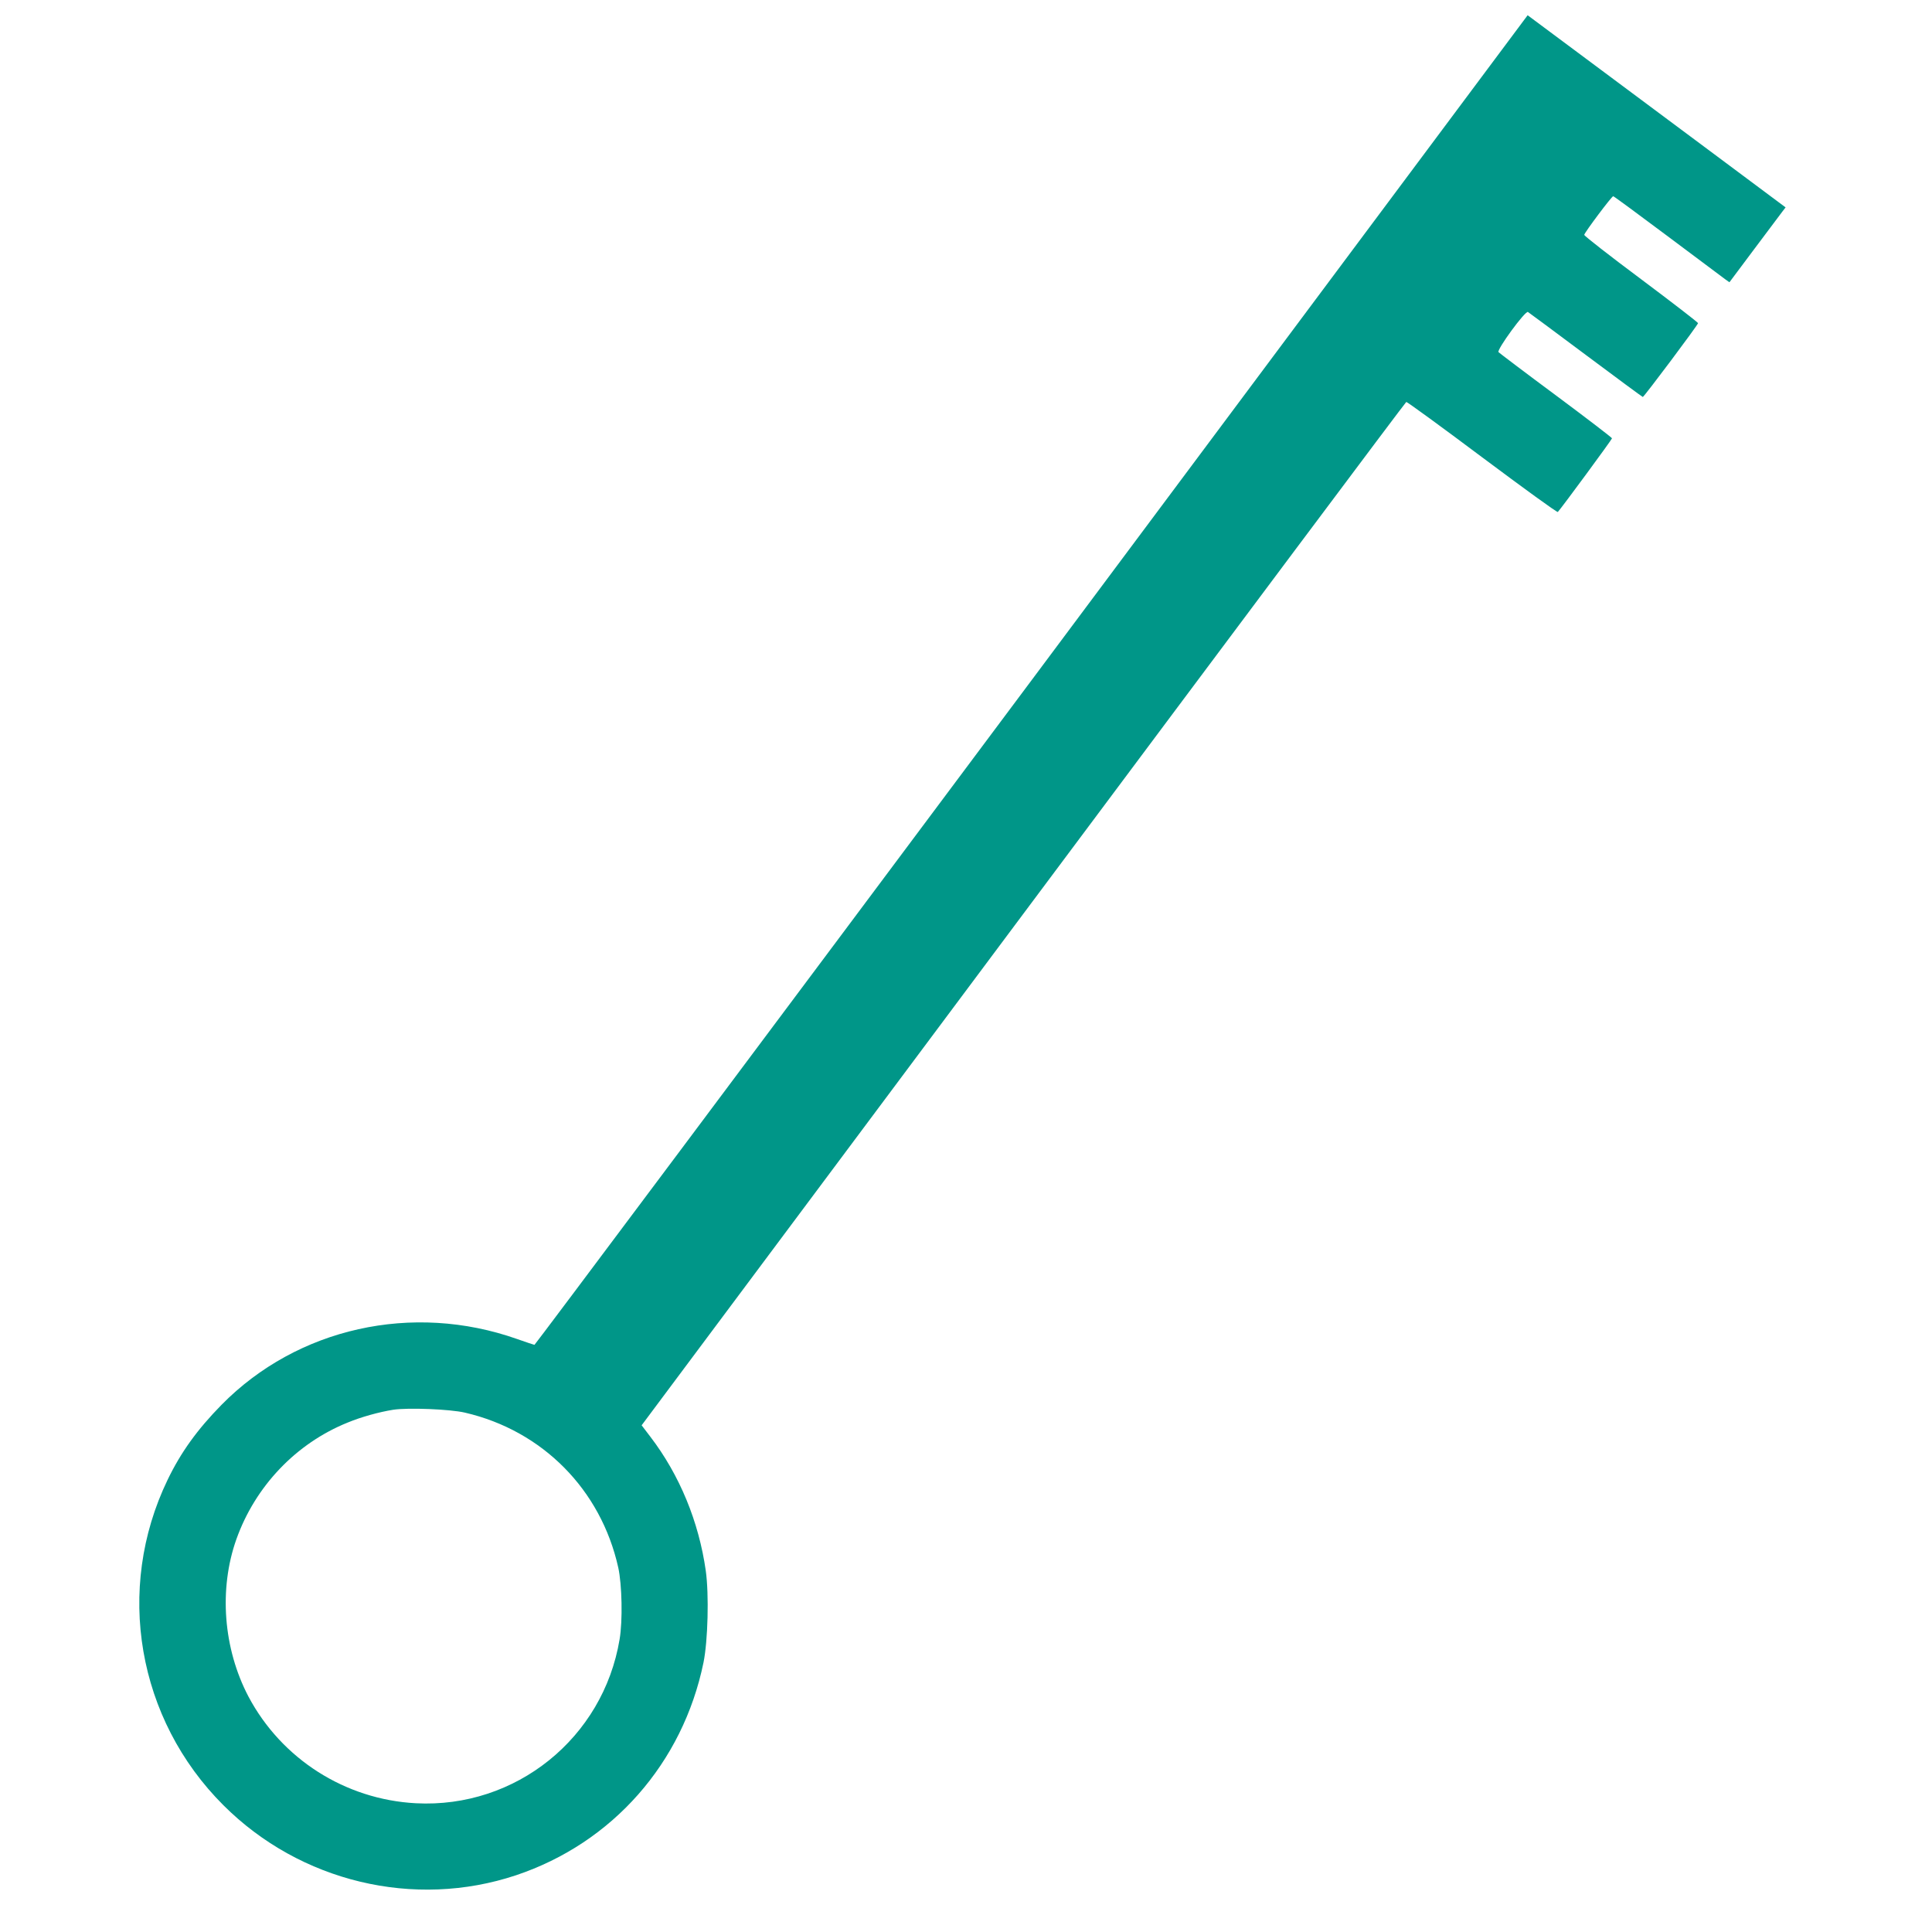 <?xml version="1.0" standalone="no"?>
<!DOCTYPE svg PUBLIC "-//W3C//DTD SVG 20010904//EN"
 "http://www.w3.org/TR/2001/REC-SVG-20010904/DTD/svg10.dtd">
<svg version="1.0" xmlns="http://www.w3.org/2000/svg"
 width="1280pt" height="1280pt" viewBox="0 0 1280 1280"
 preserveAspectRatio="xMidYMid meet">
<g transform="translate(0,1280) scale(0.1,-0.1)"
fill="#009688" stroke="none">
<path d="M6835 8294 c-1808 -2422 -3290 -4404 -3294 -4404 -3 0 -56 18 -116
39 -692 244 -1455 74 -1957 -436 -161 -164 -270 -315 -358 -498 -349 -724
-201 -1585 370 -2155 508 -508 1264 -689 1939 -464 639 214 1105 743 1242
1410 29 144 37 449 15 607 -46 325 -173 634 -367 888 l-58 76 2529 3389 c1391
1864 2532 3390 2537 3391 4 2 231 -163 503 -367 272 -203 497 -367 501 -362
31 35 359 481 359 488 -1 5 -168 133 -371 284 -204 151 -375 281 -381 287 -13
16 178 277 195 266 7 -4 179 -132 384 -285 205 -153 374 -278 377 -278 8 0
366 478 366 489 0 5 -170 136 -377 291 -208 155 -377 287 -377 294 2 16 182
256 192 256 4 0 167 -120 362 -266 195 -146 367 -274 381 -285 l27 -19 163
218 c89 119 173 231 186 248 l23 30 -503 375 c-276 205 -660 491 -854 636
l-352 262 -3286 -4405z m-3755 -4853 c514 -119 901 -510 1016 -1026 25 -113
30 -353 9 -476 -109 -655 -689 -1121 -1350 -1086 -469 25 -890 294 -1109 707
-167 318 -197 712 -80 1042 125 351 395 635 737 773 89 37 208 70 302 85 98
15 377 4 475 -19z"/>
</g>
</svg>
